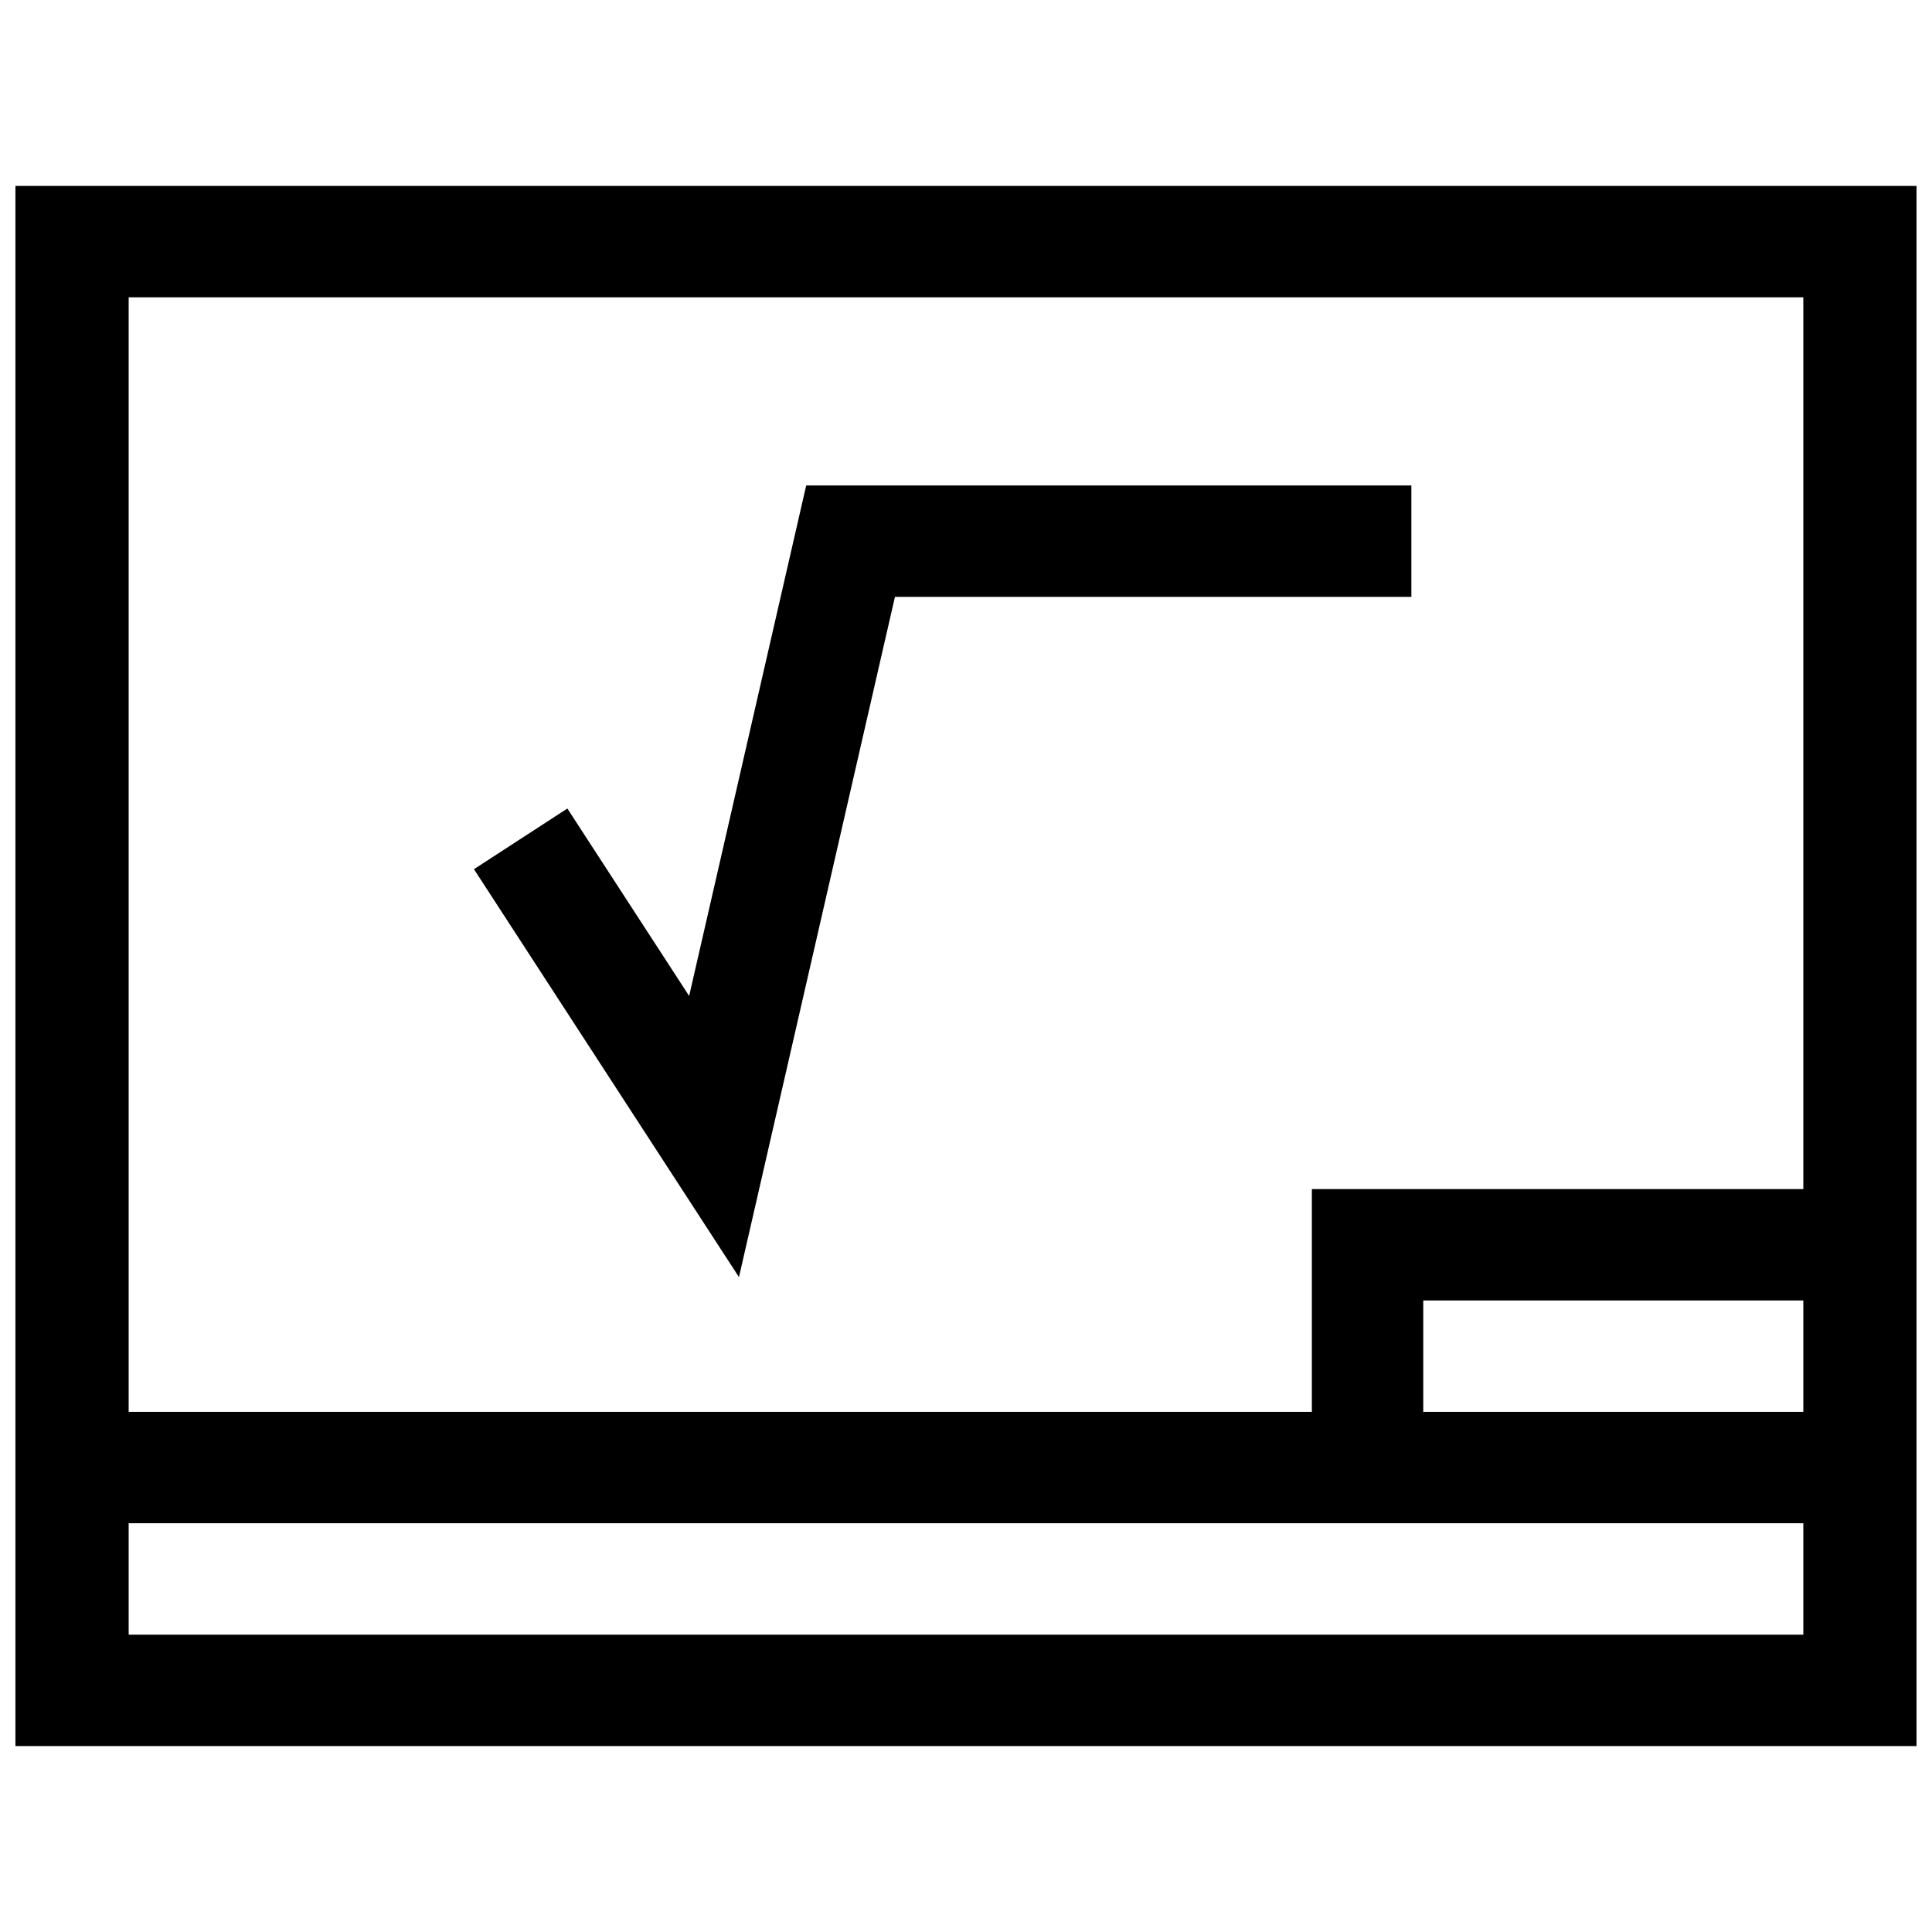 <?xml version="1.0" encoding="UTF-8"?>
<!-- The Best Svg Icon site in the world: iconSvg.co, Visit us! https://iconsvg.co -->
<svg width="800px" height="800px" version="1.1" viewBox="144 144 512 512" xmlns="http://www.w3.org/2000/svg">
 <defs>
  <clipPath id="a">
   <path d="m148.09 193h503.81v414h-503.81z"/>
  </clipPath>
 </defs>
 <g clip-path="url(#a)">
  <path d="m148.09 193.27v413.45h503.81v-413.45zm473.81 383.93h-443.8v-29.52h443.8zm-100.72-59.039v-29.52h100.72v29.52zm-29.52-59.039v59.039h-313.56v-295.37h443.8v236.33z"/>
 </g>
 <path d="m357.65 272.66-31.02 135.28-32.273-49.676-24.754 16.082 70.23 108.1 41.336-180.27h136.86v-29.52z"/>
</svg>
